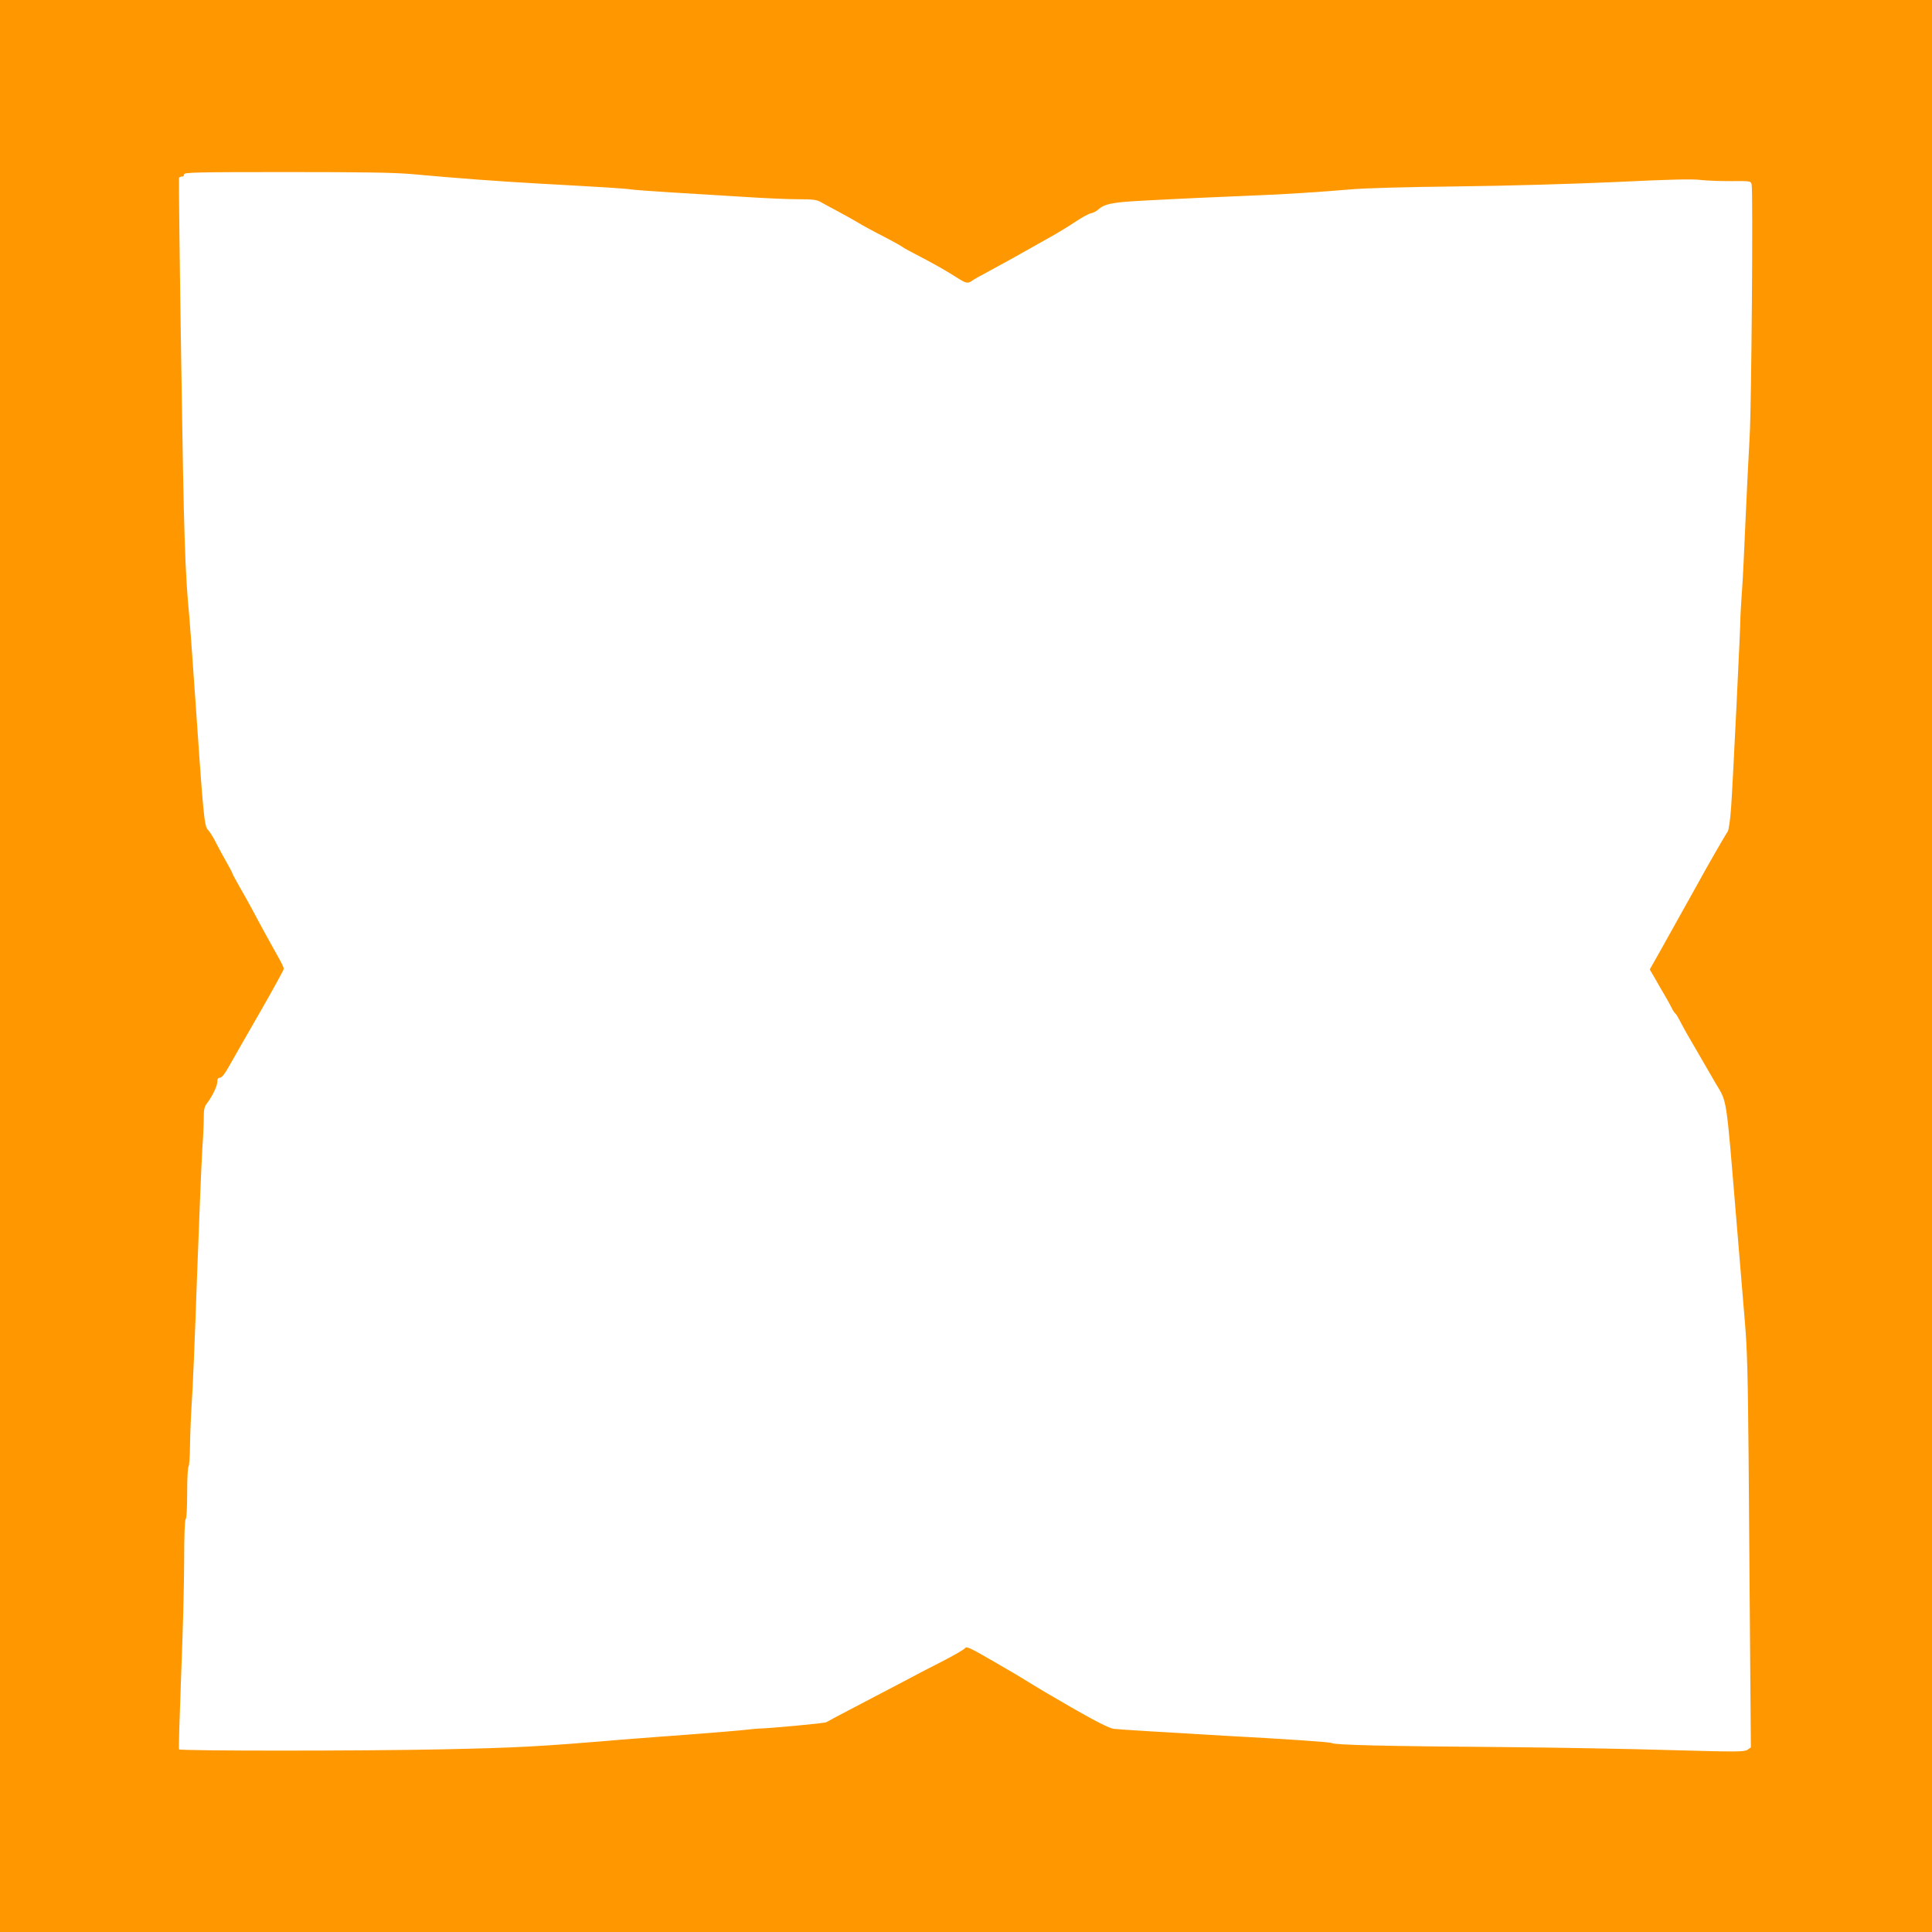 <?xml version="1.0" standalone="no"?>
<!DOCTYPE svg PUBLIC "-//W3C//DTD SVG 20010904//EN"
 "http://www.w3.org/TR/2001/REC-SVG-20010904/DTD/svg10.dtd">
<svg version="1.0" xmlns="http://www.w3.org/2000/svg"
 width="1280pt" height="1280pt" viewBox="0 0 1280 1280"
 preserveAspectRatio="xMidYMid meet">
<g transform="translate(0,1280) scale(0.1,-0.1)"
fill="#ff9800" stroke="none">
<path d="M0 6400 l0 -6400 6400 0 6400 0 0 6400 0 6400 -6400 0 -6400 0 0
-6400z m2735 5246 c281 -26 563 -47 830 -62 438 -24 579 -33 615 -39 19 -3
141 -12 270 -20 129 -8 343 -21 475 -29 132 -9 294 -16 360 -16 102 0 126 -3
155 -20 19 -11 73 -40 120 -65 47 -25 103 -57 125 -70 22 -14 74 -42 115 -64
102 -52 173 -91 185 -101 6 -5 42 -24 80 -44 118 -61 197 -106 260 -146 77
-49 85 -51 115 -30 14 10 66 39 115 65 82 44 134 72 410 228 50 28 122 72 160
98 39 26 84 51 100 55 17 3 39 15 50 25 43 38 89 48 286 59 196 11 589 29 774
36 147 5 427 23 610 39 98 9 376 16 715 20 333 4 751 16 1045 29 345 17 511
21 560 14 39 -5 129 -8 202 -8 131 1 132 1 138 -22 10 -40 -1 -1469 -13 -1668
-6 -102 -18 -347 -27 -545 -8 -198 -19 -421 -25 -495 -5 -74 -9 -142 -9 -150
2 -36 -52 -1139 -62 -1270 -6 -86 -16 -151 -23 -160 -10 -12 -148 -252 -197
-343 -18 -33 -201 -361 -260 -466 l-59 -104 38 -65 c20 -36 49 -86 64 -111 15
-25 34 -60 43 -78 8 -17 19 -34 24 -37 5 -3 18 -25 30 -48 12 -24 33 -61 45
-83 13 -22 34 -59 47 -81 76 -132 127 -219 146 -252 76 -127 68 -77 133 -857
22 -269 49 -593 60 -720 16 -189 20 -351 25 -910 3 -374 7 -957 10 -1296 l5
-616 -23 -16 c-22 -14 -71 -14 -503 -2 -263 8 -758 17 -1099 20 -806 6 -1137
14 -1152 27 -7 6 -308 27 -705 48 -381 22 -713 42 -738 46 -31 4 -116 47 -280
141 -129 74 -257 150 -285 168 -27 18 -131 80 -231 137 -159 92 -182 103 -191
88 -6 -9 -78 -50 -160 -92 -83 -42 -181 -93 -219 -114 -70 -37 -167 -88 -399
-209 -71 -37 -134 -71 -140 -75 -8 -7 -390 -42 -445 -42 -8 0 -51 -4 -95 -9
-44 -5 -206 -18 -360 -30 -154 -11 -356 -27 -450 -34 -556 -47 -689 -54 -1205
-65 -524 -11 -1723 -11 -1734 0 -3 3 4 224 14 490 11 267 20 607 20 757 0 170
4 274 10 278 6 4 10 73 10 175 0 93 4 171 9 174 5 3 9 68 10 143 1 76 6 199
11 273 6 74 22 450 35 835 14 385 30 766 35 848 6 81 10 177 10 214 0 54 4 72
24 97 35 47 66 112 66 141 0 17 5 25 18 25 11 0 32 26 58 73 22 39 113 199
202 353 89 155 162 288 162 295 0 8 -12 34 -26 59 -30 52 -142 256 -189 346
-18 33 -53 96 -79 141 -25 44 -46 82 -46 86 0 3 -16 34 -36 69 -20 34 -52 94
-71 131 -19 38 -44 78 -55 89 -25 25 -30 78 -88 923 -17 242 -33 463 -36 492
-28 287 -36 528 -53 1663 -11 679 -17 1238 -15 1242 3 5 12 8 20 8 8 0 14 7
14 15 0 13 82 15 678 15 512 0 716 -3 837 -14z"/>
</g>
</svg>
